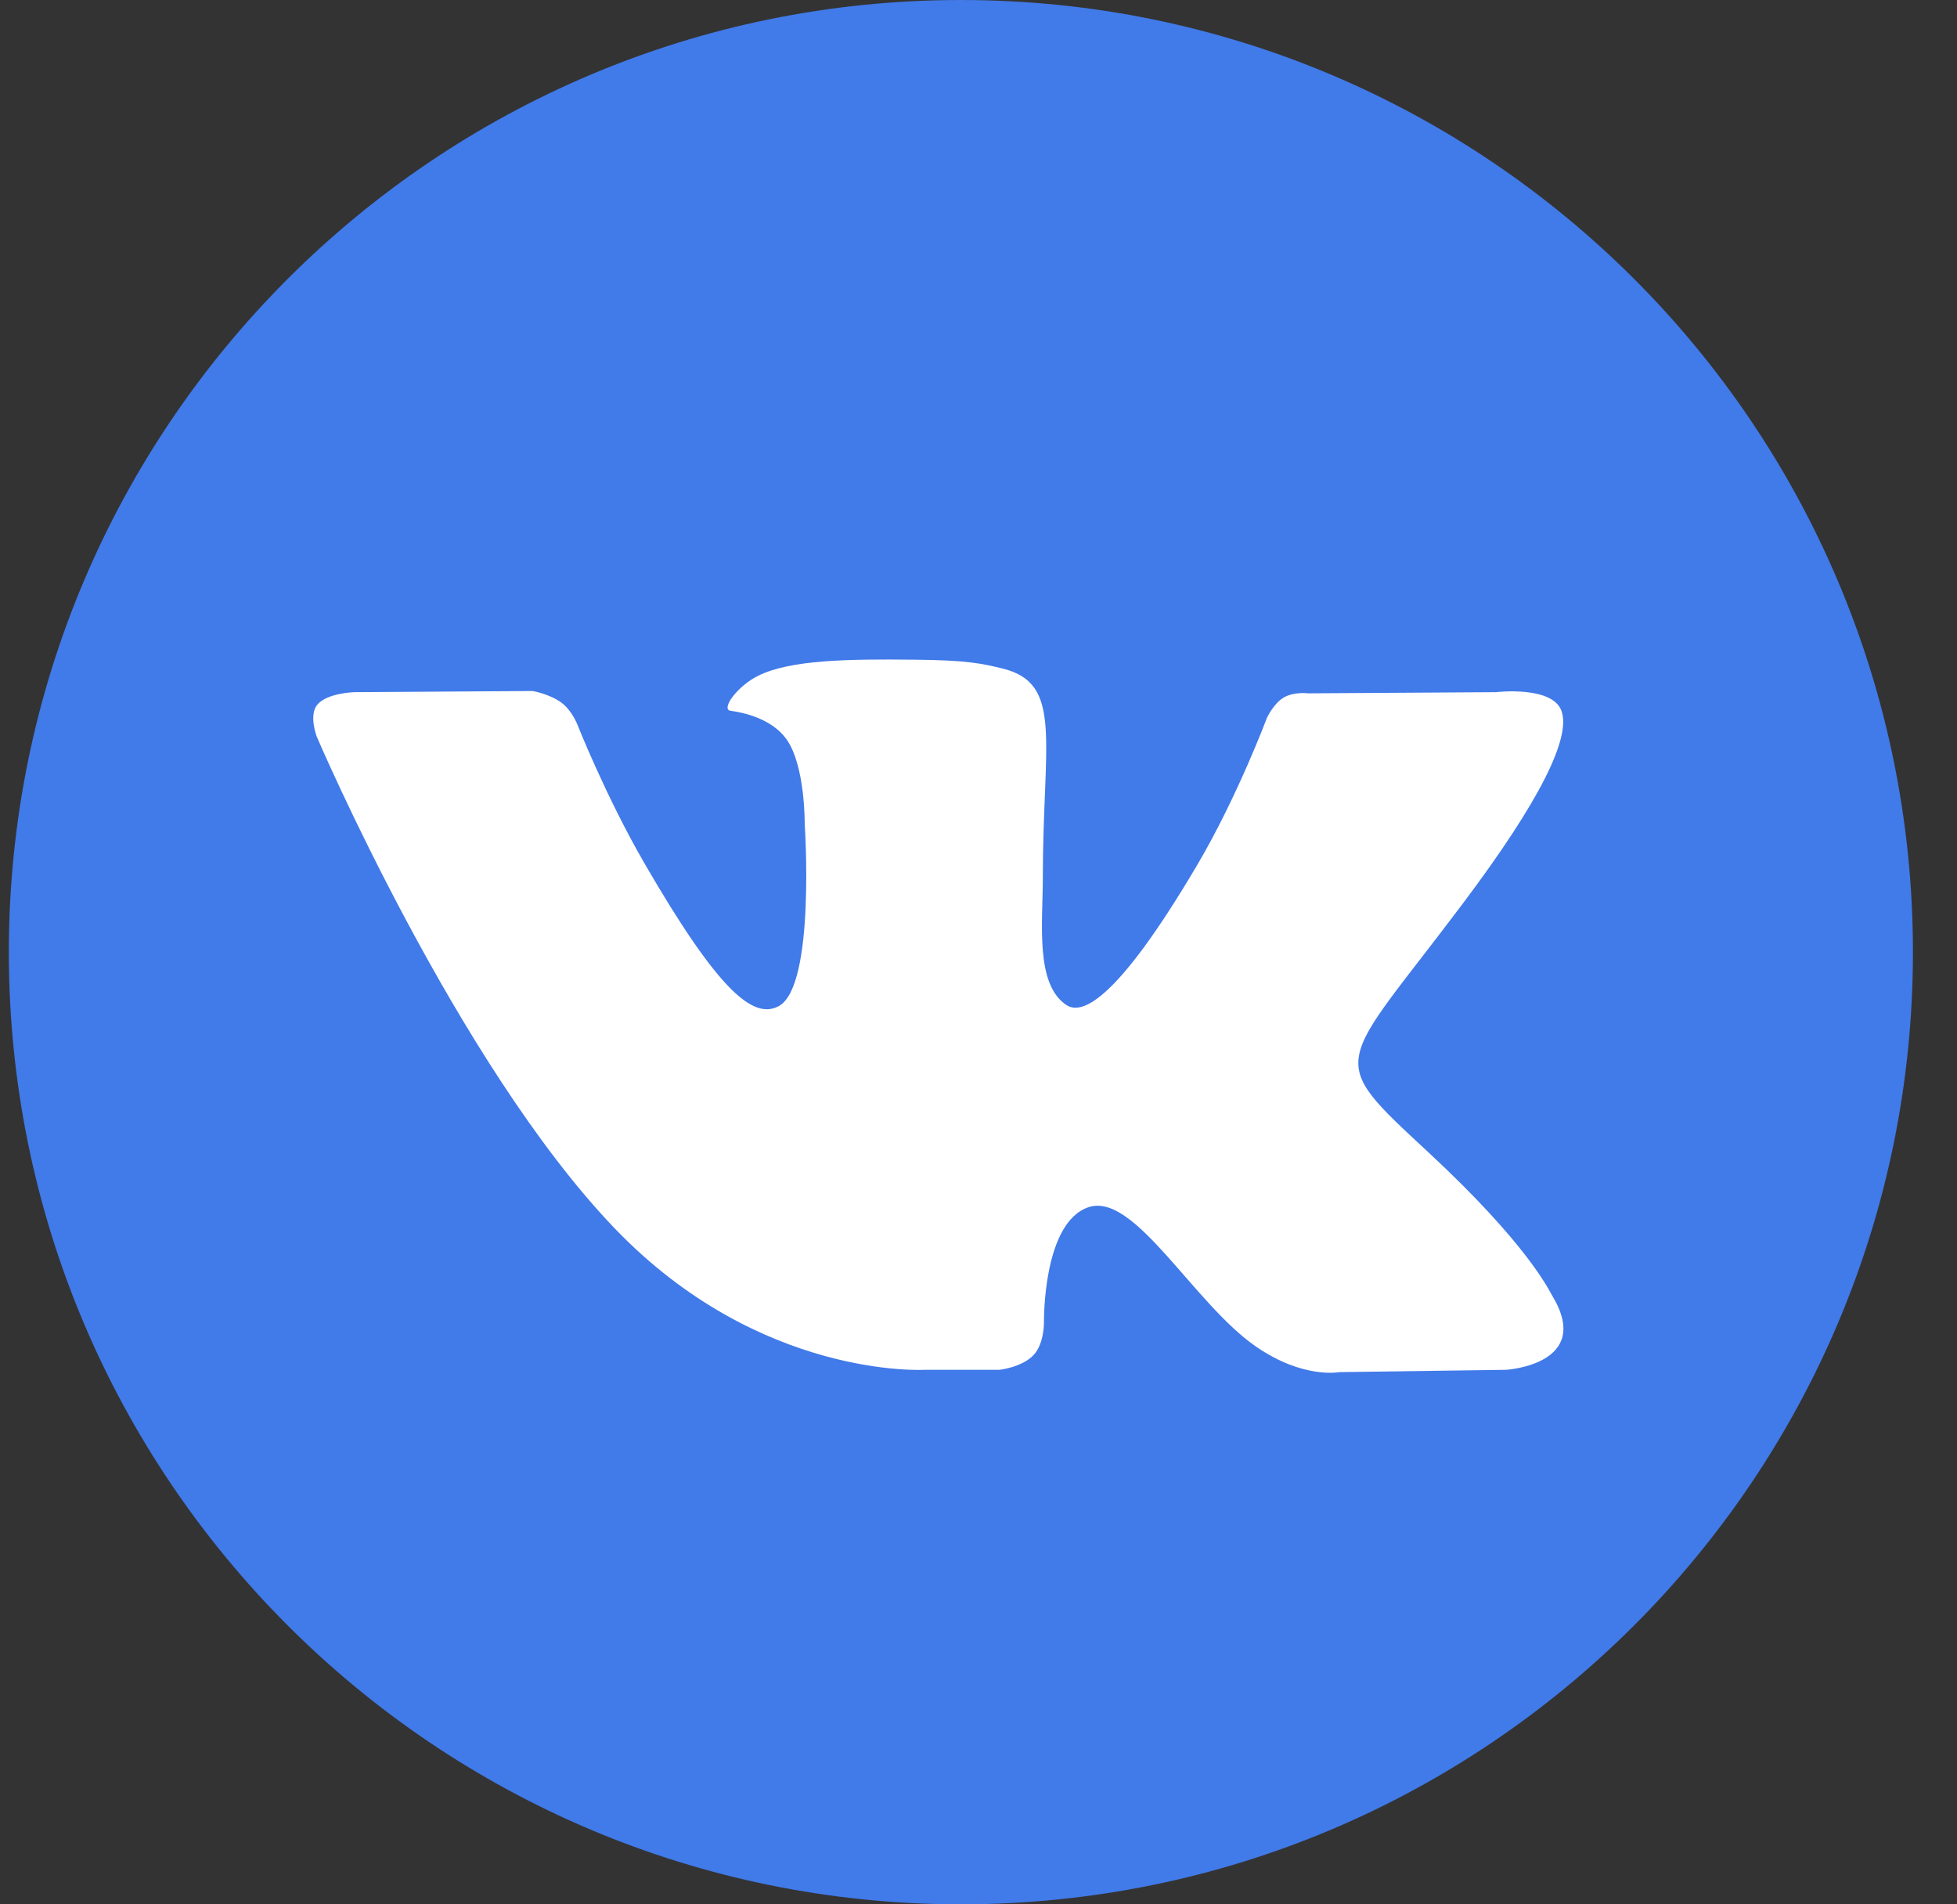 <svg width="37" height="36" viewBox="0 0 37 36" fill="none" xmlns="http://www.w3.org/2000/svg">
<rect x="0" y="0" width="37" height="36" fill="#333333" stroke="none"/>
<path d="M18.167 36C28.108 36 36.167 27.941 36.167 18C36.167 8.059 28.108 0 18.167 0C8.226 0 0.167 8.059 0.167 18C0.167 27.941 8.226 36 18.167 36Z" fill="#417AE9"/>
<path fill-rule="evenodd" clip-rule="evenodd" d="M17.487 25.895H18.899C18.899 25.895 19.326 25.848 19.544 25.613C19.745 25.397 19.738 24.992 19.738 24.992C19.738 24.992 19.711 23.097 20.59 22.818C21.458 22.543 22.572 24.65 23.752 25.46C24.645 26.073 25.323 25.939 25.323 25.939L28.479 25.895C28.479 25.895 30.131 25.793 29.348 24.495C29.283 24.389 28.892 23.534 27.001 21.779C25.022 19.942 25.287 20.239 27.671 17.062C29.123 15.127 29.703 13.945 29.522 13.439C29.349 12.957 28.281 13.085 28.281 13.085L24.727 13.107C24.727 13.107 24.464 13.071 24.268 13.188C24.077 13.302 23.954 13.569 23.954 13.569C23.954 13.569 23.392 15.067 22.642 16.34C21.059 19.027 20.427 19.169 20.168 19.003C19.566 18.614 19.716 17.44 19.716 16.607C19.716 14.002 20.111 12.917 18.947 12.636C18.561 12.542 18.277 12.48 17.289 12.471C16.021 12.457 14.947 12.474 14.34 12.772C13.935 12.97 13.623 13.411 13.813 13.437C14.048 13.468 14.58 13.58 14.862 13.964C15.226 14.46 15.214 15.572 15.214 15.572C15.214 15.572 15.423 18.638 14.725 19.019C14.246 19.28 13.589 18.747 12.178 16.309C11.455 15.06 10.909 13.68 10.909 13.68C10.909 13.68 10.804 13.422 10.616 13.284C10.389 13.117 10.07 13.063 10.07 13.063L6.693 13.085C6.693 13.085 6.186 13.1 6 13.32C5.834 13.516 5.987 13.922 5.987 13.922C5.987 13.922 8.631 20.107 11.624 23.224C14.37 26.082 17.487 25.895 17.487 25.895Z" fill="white"/>
</svg>
